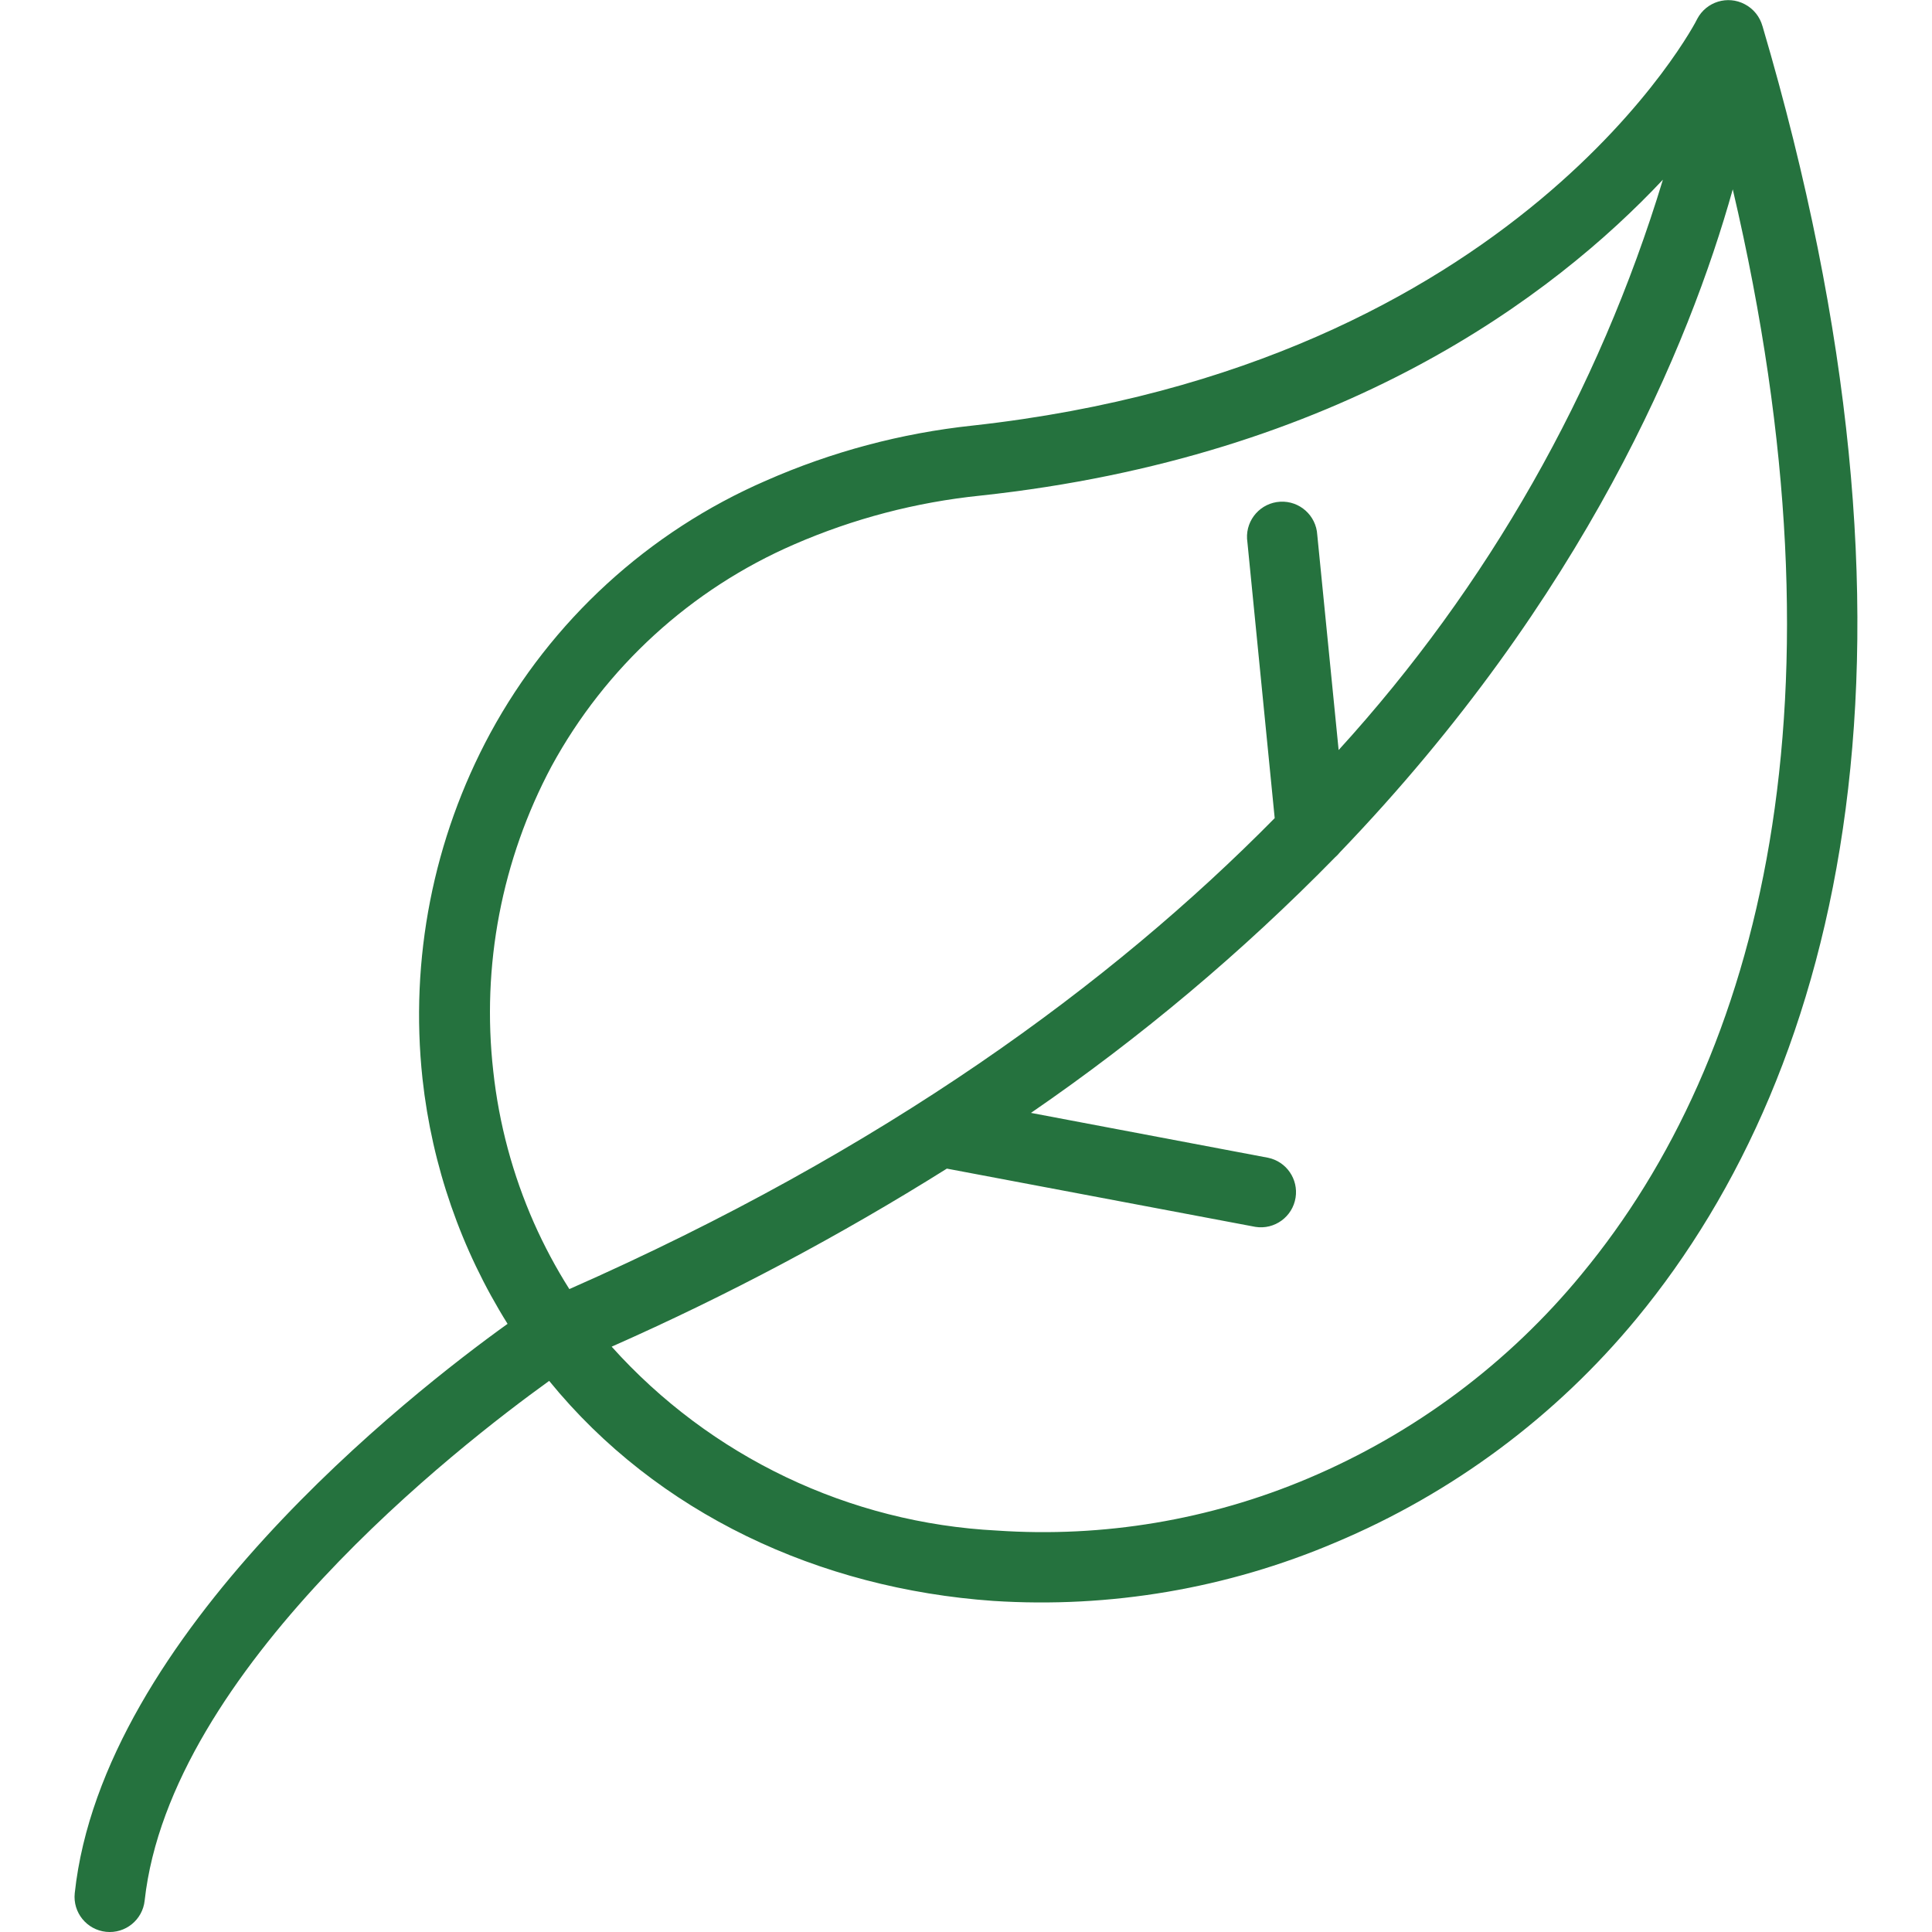 <!-- Generated by IcoMoon.io -->
<svg version="1.1" xmlns="http://www.w3.org/2000/svg" fill='#25723e' width="32" height="32" viewBox="0 0 32 32">
<path d="M29.192 0.431c3.007 10.202 1.364 17.23-2.087 21.411-1.339 1.622-3.052 2.895-4.992 3.709-1.787 0.76-3.727 1.090-5.664 0.965-2.879-0.203-5.561-1.444-7.353-3.644-1.492 1.074-6.278 4.783-6.7 8.607-0.034 0.32-0.32 0.552-0.64 0.518s-0.552-0.32-0.518-0.64c0.46-4.284 5.561-8.276 7.169-9.43-0.77-1.23-1.251-2.617-1.409-4.059-0.214-1.978 0.177-3.974 1.123-5.725 1.012-1.864 2.619-3.336 4.564-4.181 1.087-0.479 2.241-0.787 3.422-0.913 9.054-0.997 12.004-6.719 12.004-6.735 0-0.001 0.001-0.001 0.001-0.002 0.15-0.284 0.503-0.393 0.787-0.242v0c0.144 0.075 0.25 0.207 0.293 0.363zM9.431 21.351c5.217-2.3 8.977-5.056 11.682-7.8l-0.453-4.58c-0.002-0.016-0.004-0.031-0.005-0.047-0.018-0.321 0.228-0.596 0.549-0.614s0.596 0.228 0.614 0.549l0.354 3.564c2.47-2.71 4.306-5.938 5.371-9.447-1.814 1.93-5.33 4.59-11.306 5.233-1.063 0.109-2.102 0.381-3.081 0.807-1.713 0.742-3.128 2.036-4.021 3.676-0.825 1.547-1.162 3.308-0.965 5.050 0.094 0.868 0.322 1.716 0.675 2.515 0.168 0.378 0.363 0.744 0.585 1.094v0zM26.204 21.096c2.962-3.583 4.484-9.482 2.496-17.96-0.72 2.573-2.448 6.754-6.507 10.981-0.023 0.029-0.049 0.056-0.077 0.080-1.539 1.572-3.227 2.991-5.040 4.236l3.927 0.743c0.304 0.063 0.504 0.354 0.456 0.66-0.050 0.318-0.348 0.535-0.665 0.485l-5.111-0.965c-1.778 1.115-3.633 2.1-5.552 2.949 1.637 1.825 3.936 2.922 6.384 3.046 1.759 0.12 3.522-0.176 5.146-0.862 1.766-0.745 3.325-1.909 4.541-3.39v-0.003z"></path>
</svg>

